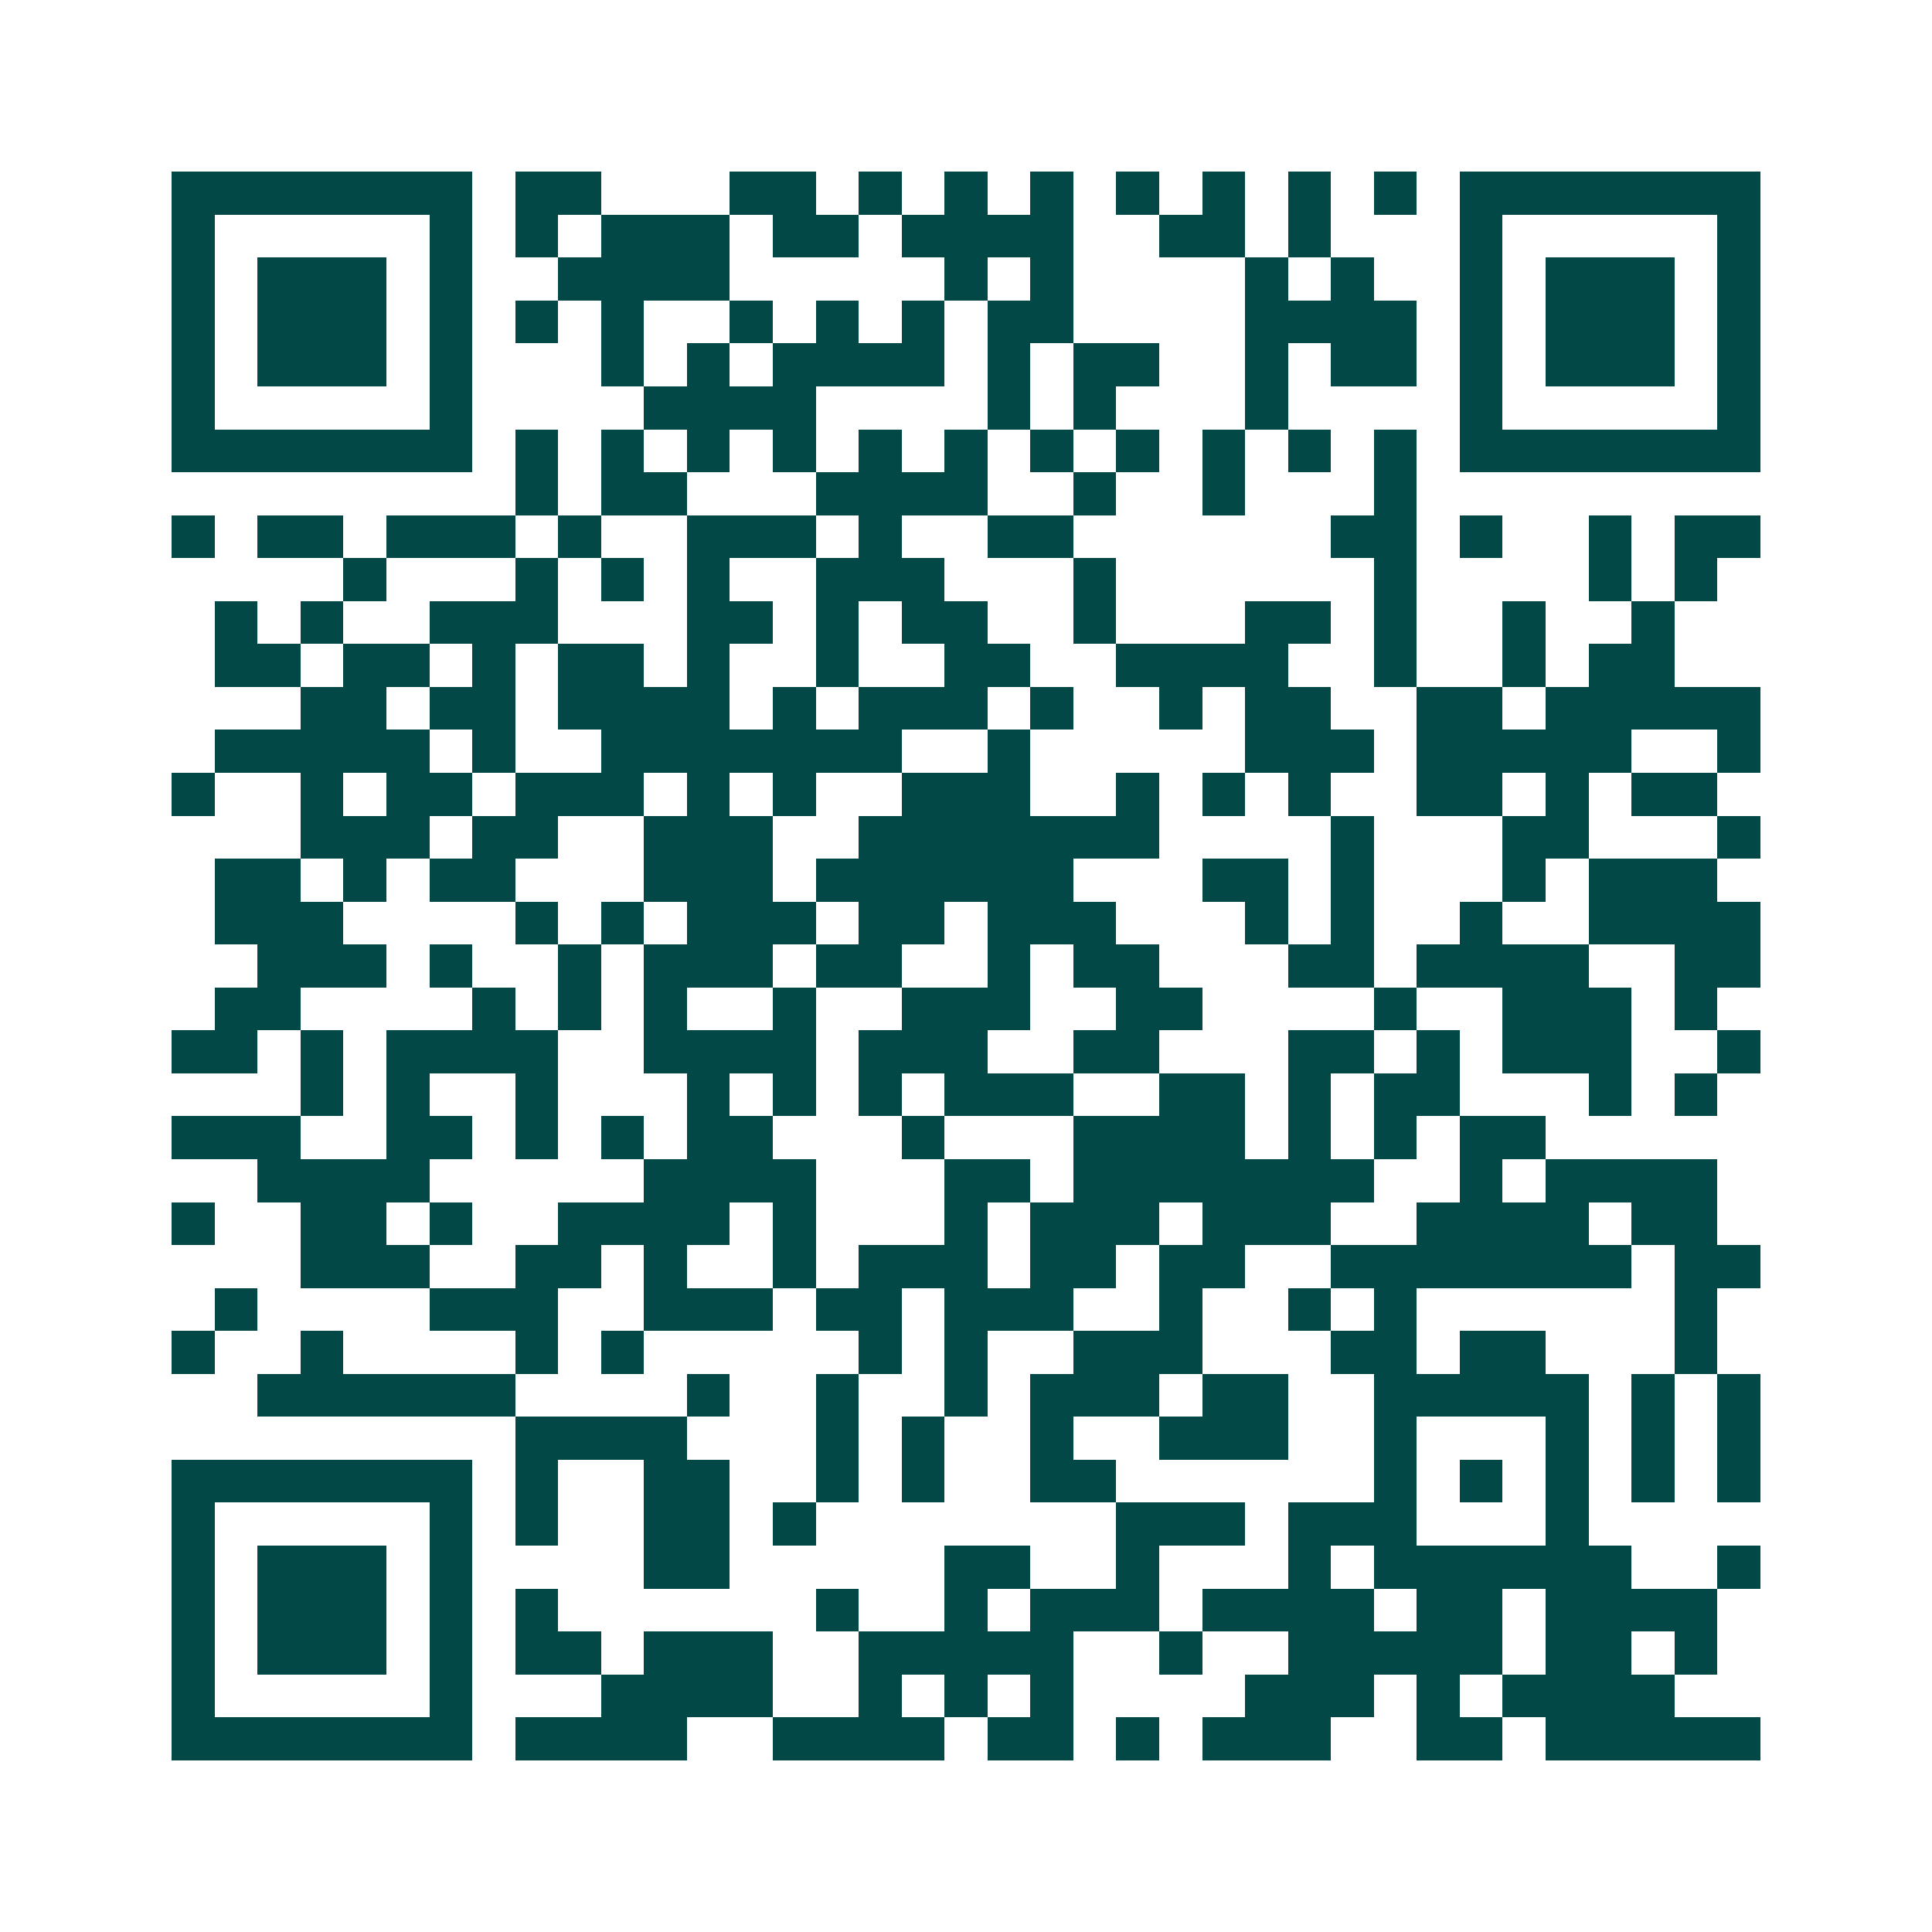 <svg xmlns="http://www.w3.org/2000/svg" width="200" height="200" viewBox="0 0 45 45" shape-rendering="crispEdges"><path fill="#ffffff" d="M0 0h45v45H0z"/><path stroke="#014847" d="M4 4.5h7m1 0h2m3 0h2m1 0h1m1 0h1m1 0h1m1 0h1m1 0h1m1 0h1m1 0h1m1 0h7M4 5.5h1m5 0h1m1 0h1m1 0h3m1 0h2m1 0h4m2 0h2m1 0h1m3 0h1m5 0h1M4 6.5h1m1 0h3m1 0h1m2 0h4m5 0h1m1 0h1m4 0h1m1 0h1m2 0h1m1 0h3m1 0h1M4 7.5h1m1 0h3m1 0h1m1 0h1m1 0h1m2 0h1m1 0h1m1 0h1m1 0h2m4 0h4m1 0h1m1 0h3m1 0h1M4 8.5h1m1 0h3m1 0h1m3 0h1m1 0h1m1 0h4m1 0h1m1 0h2m2 0h1m1 0h2m1 0h1m1 0h3m1 0h1M4 9.5h1m5 0h1m4 0h4m4 0h1m1 0h1m3 0h1m4 0h1m5 0h1M4 10.5h7m1 0h1m1 0h1m1 0h1m1 0h1m1 0h1m1 0h1m1 0h1m1 0h1m1 0h1m1 0h1m1 0h1m1 0h7M12 11.5h1m1 0h2m3 0h4m2 0h1m2 0h1m3 0h1M4 12.5h1m1 0h2m1 0h3m1 0h1m2 0h3m1 0h1m2 0h2m6 0h2m1 0h1m2 0h1m1 0h2M8 13.5h1m3 0h1m1 0h1m1 0h1m2 0h3m3 0h1m6 0h1m4 0h1m1 0h1M5 14.5h1m1 0h1m2 0h3m3 0h2m1 0h1m1 0h2m2 0h1m3 0h2m1 0h1m2 0h1m2 0h1M5 15.5h2m1 0h2m1 0h1m1 0h2m1 0h1m2 0h1m2 0h2m2 0h4m2 0h1m2 0h1m1 0h2M7 16.5h2m1 0h2m1 0h4m1 0h1m1 0h3m1 0h1m2 0h1m1 0h2m2 0h2m1 0h5M5 17.5h5m1 0h1m2 0h7m2 0h1m5 0h3m1 0h5m2 0h1M4 18.5h1m2 0h1m1 0h2m1 0h3m1 0h1m1 0h1m2 0h3m2 0h1m1 0h1m1 0h1m2 0h2m1 0h1m1 0h2M7 19.5h3m1 0h2m2 0h3m2 0h7m4 0h1m3 0h2m3 0h1M5 20.5h2m1 0h1m1 0h2m3 0h3m1 0h6m3 0h2m1 0h1m3 0h1m1 0h3M5 21.5h3m4 0h1m1 0h1m1 0h3m1 0h2m1 0h3m3 0h1m1 0h1m2 0h1m2 0h4M6 22.5h3m1 0h1m2 0h1m1 0h3m1 0h2m2 0h1m1 0h2m3 0h2m1 0h4m2 0h2M5 23.5h2m4 0h1m1 0h1m1 0h1m2 0h1m2 0h3m2 0h2m4 0h1m2 0h3m1 0h1M4 24.5h2m1 0h1m1 0h4m2 0h4m1 0h3m2 0h2m3 0h2m1 0h1m1 0h3m2 0h1M7 25.5h1m1 0h1m2 0h1m3 0h1m1 0h1m1 0h1m1 0h3m2 0h2m1 0h1m1 0h2m3 0h1m1 0h1M4 26.5h3m2 0h2m1 0h1m1 0h1m1 0h2m3 0h1m3 0h4m1 0h1m1 0h1m1 0h2M6 27.5h4m5 0h4m3 0h2m1 0h7m2 0h1m1 0h4M4 28.5h1m2 0h2m1 0h1m2 0h4m1 0h1m3 0h1m1 0h3m1 0h3m2 0h4m1 0h2M7 29.5h3m2 0h2m1 0h1m2 0h1m1 0h3m1 0h2m1 0h2m2 0h7m1 0h2M5 30.5h1m4 0h3m2 0h3m1 0h2m1 0h3m2 0h1m2 0h1m1 0h1m6 0h1M4 31.5h1m2 0h1m4 0h1m1 0h1m5 0h1m1 0h1m2 0h3m3 0h2m1 0h2m3 0h1M6 32.5h6m4 0h1m2 0h1m2 0h1m1 0h3m1 0h2m2 0h5m1 0h1m1 0h1M12 33.5h4m3 0h1m1 0h1m2 0h1m2 0h3m2 0h1m3 0h1m1 0h1m1 0h1M4 34.5h7m1 0h1m2 0h2m2 0h1m1 0h1m2 0h2m6 0h1m1 0h1m1 0h1m1 0h1m1 0h1M4 35.5h1m5 0h1m1 0h1m2 0h2m1 0h1m7 0h3m1 0h3m3 0h1M4 36.5h1m1 0h3m1 0h1m4 0h2m5 0h2m2 0h1m3 0h1m1 0h6m2 0h1M4 37.5h1m1 0h3m1 0h1m1 0h1m6 0h1m2 0h1m1 0h3m1 0h4m1 0h2m1 0h4M4 38.5h1m1 0h3m1 0h1m1 0h2m1 0h3m2 0h5m2 0h1m2 0h5m1 0h2m1 0h1M4 39.5h1m5 0h1m3 0h4m2 0h1m1 0h1m1 0h1m4 0h3m1 0h1m1 0h4M4 40.5h7m1 0h4m2 0h4m1 0h2m1 0h1m1 0h3m2 0h2m1 0h5"/></svg>
